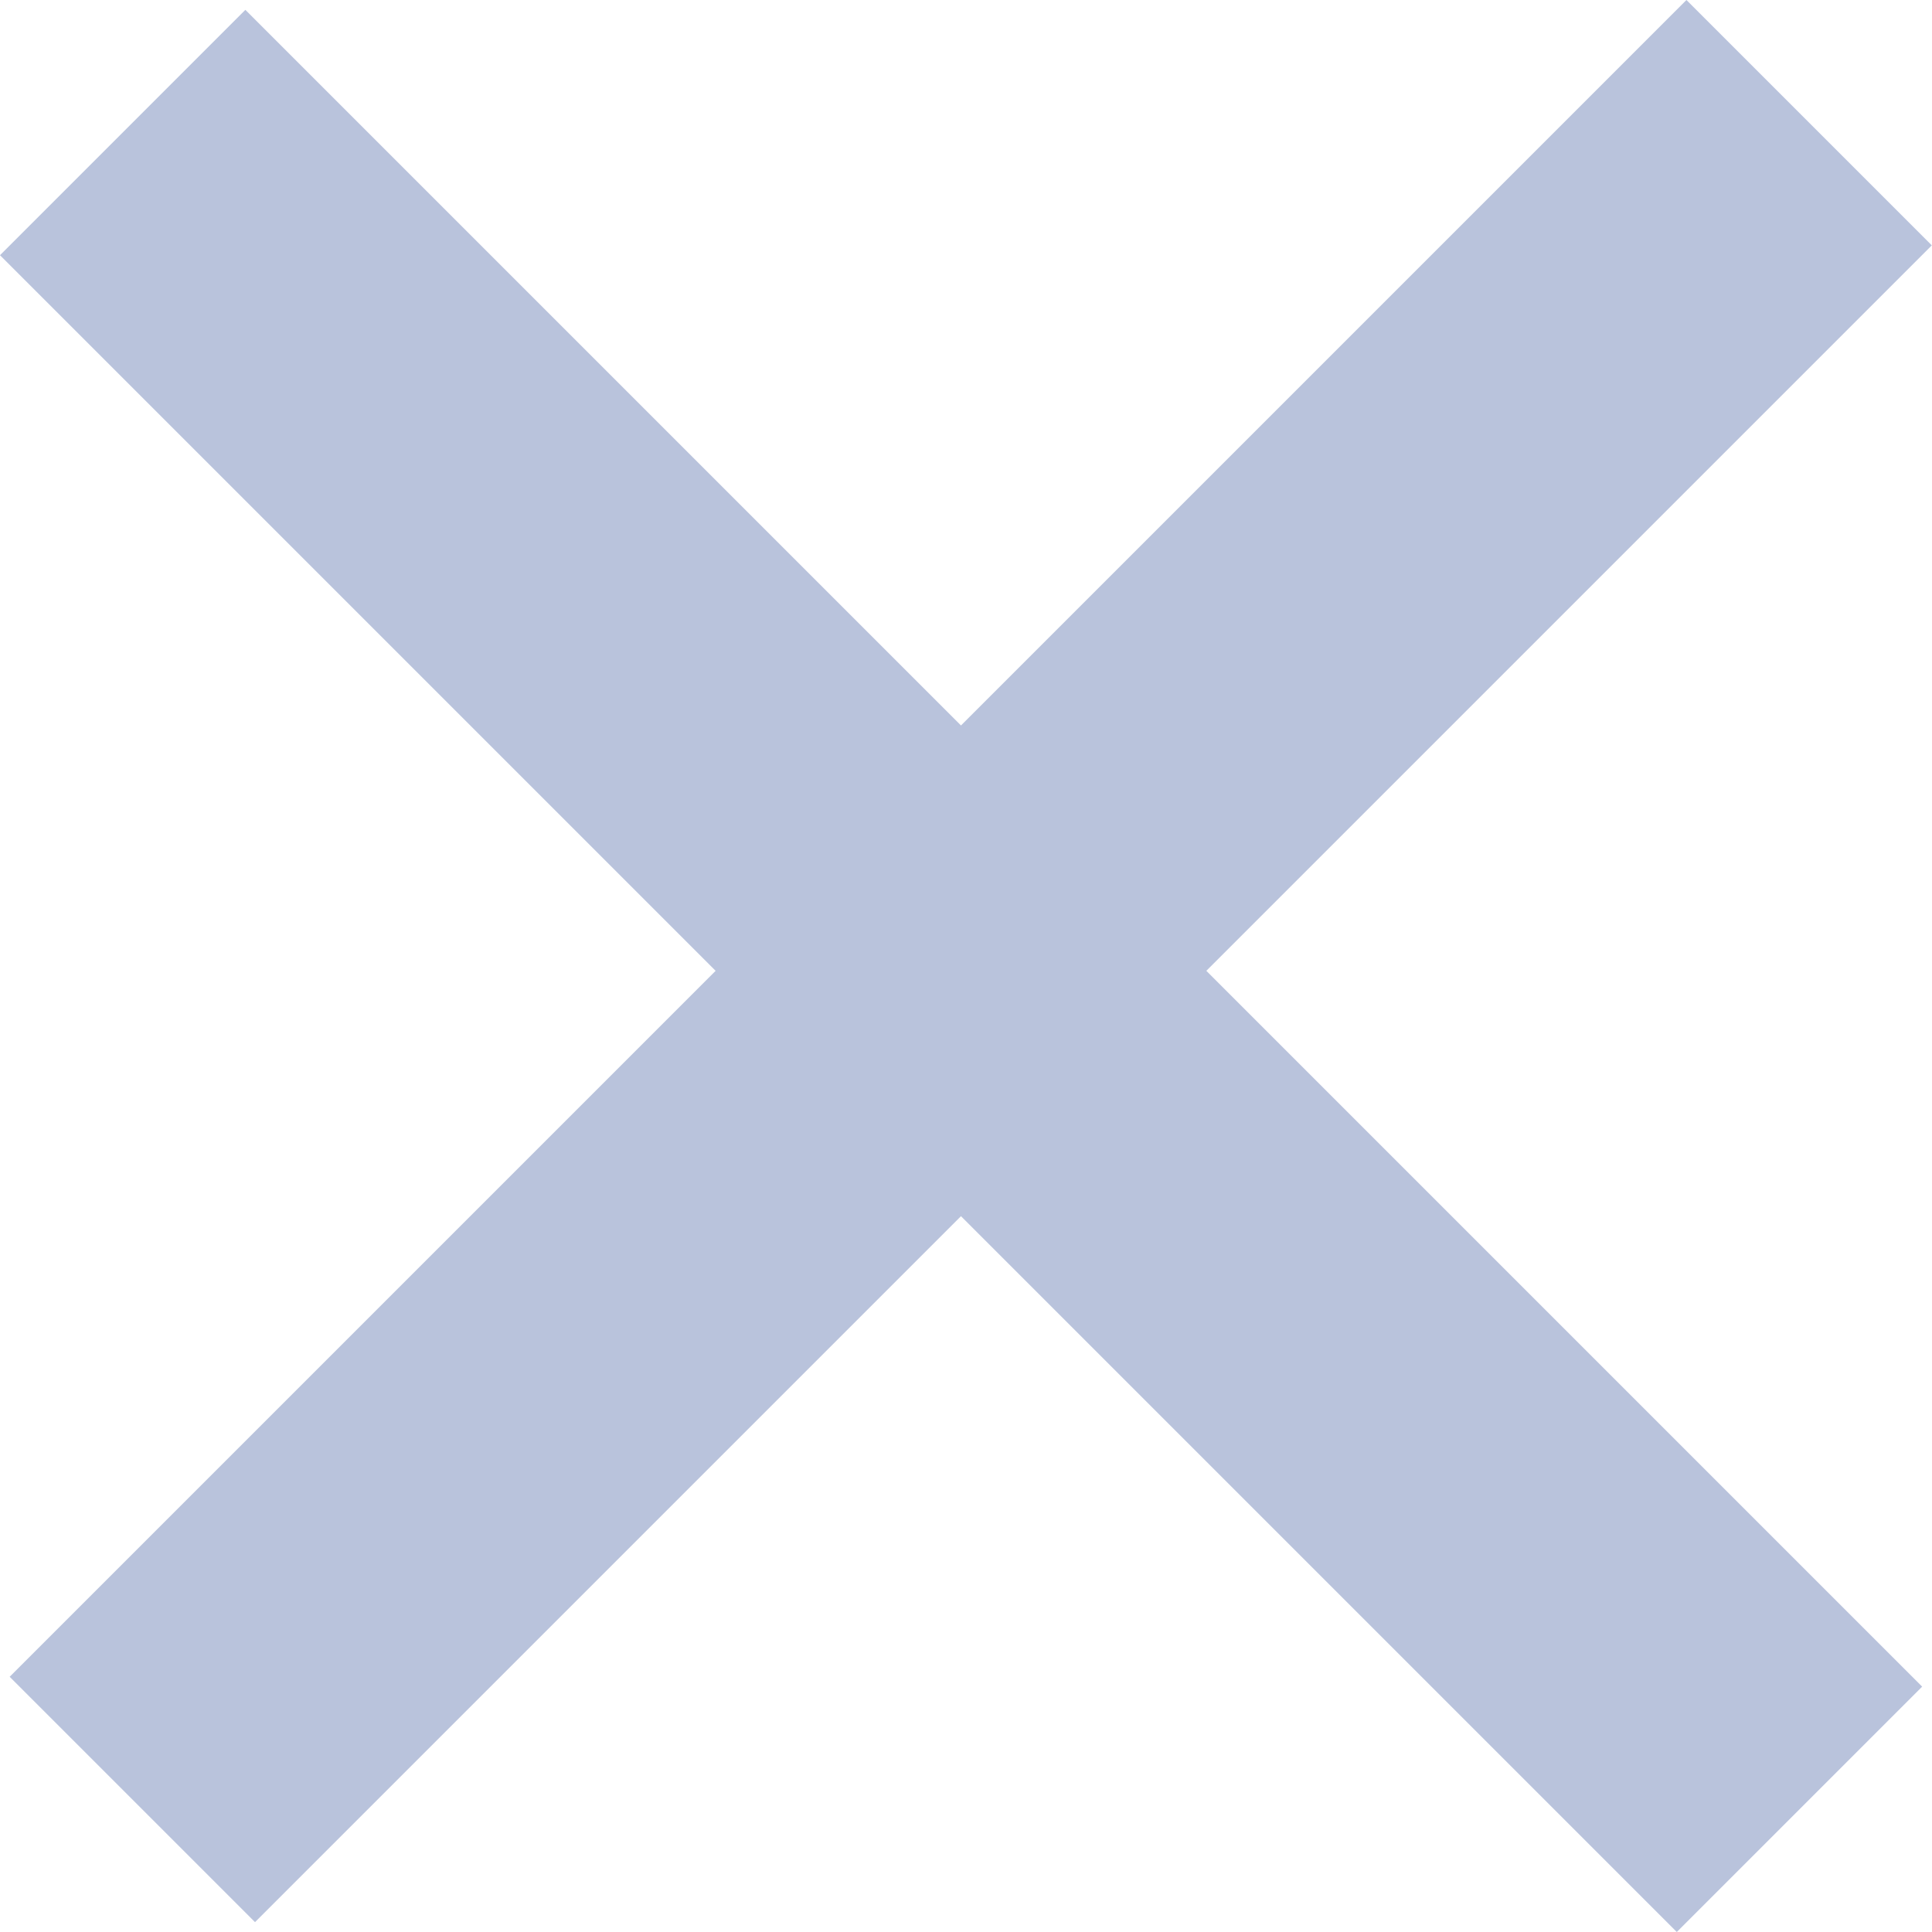 <svg xmlns="http://www.w3.org/2000/svg" width="10" height="10" viewBox="0 0 10 10" fill="none"><rect x="8.729" width="1.796" height="12.274" transform="rotate(45 8.729 0)" fill="#B9C3DC"></rect><rect x="9.949" y="8.73" width="1.796" height="12.274" transform="rotate(135 9.949 8.73)" fill="#B9C3DC"></rect></svg>
